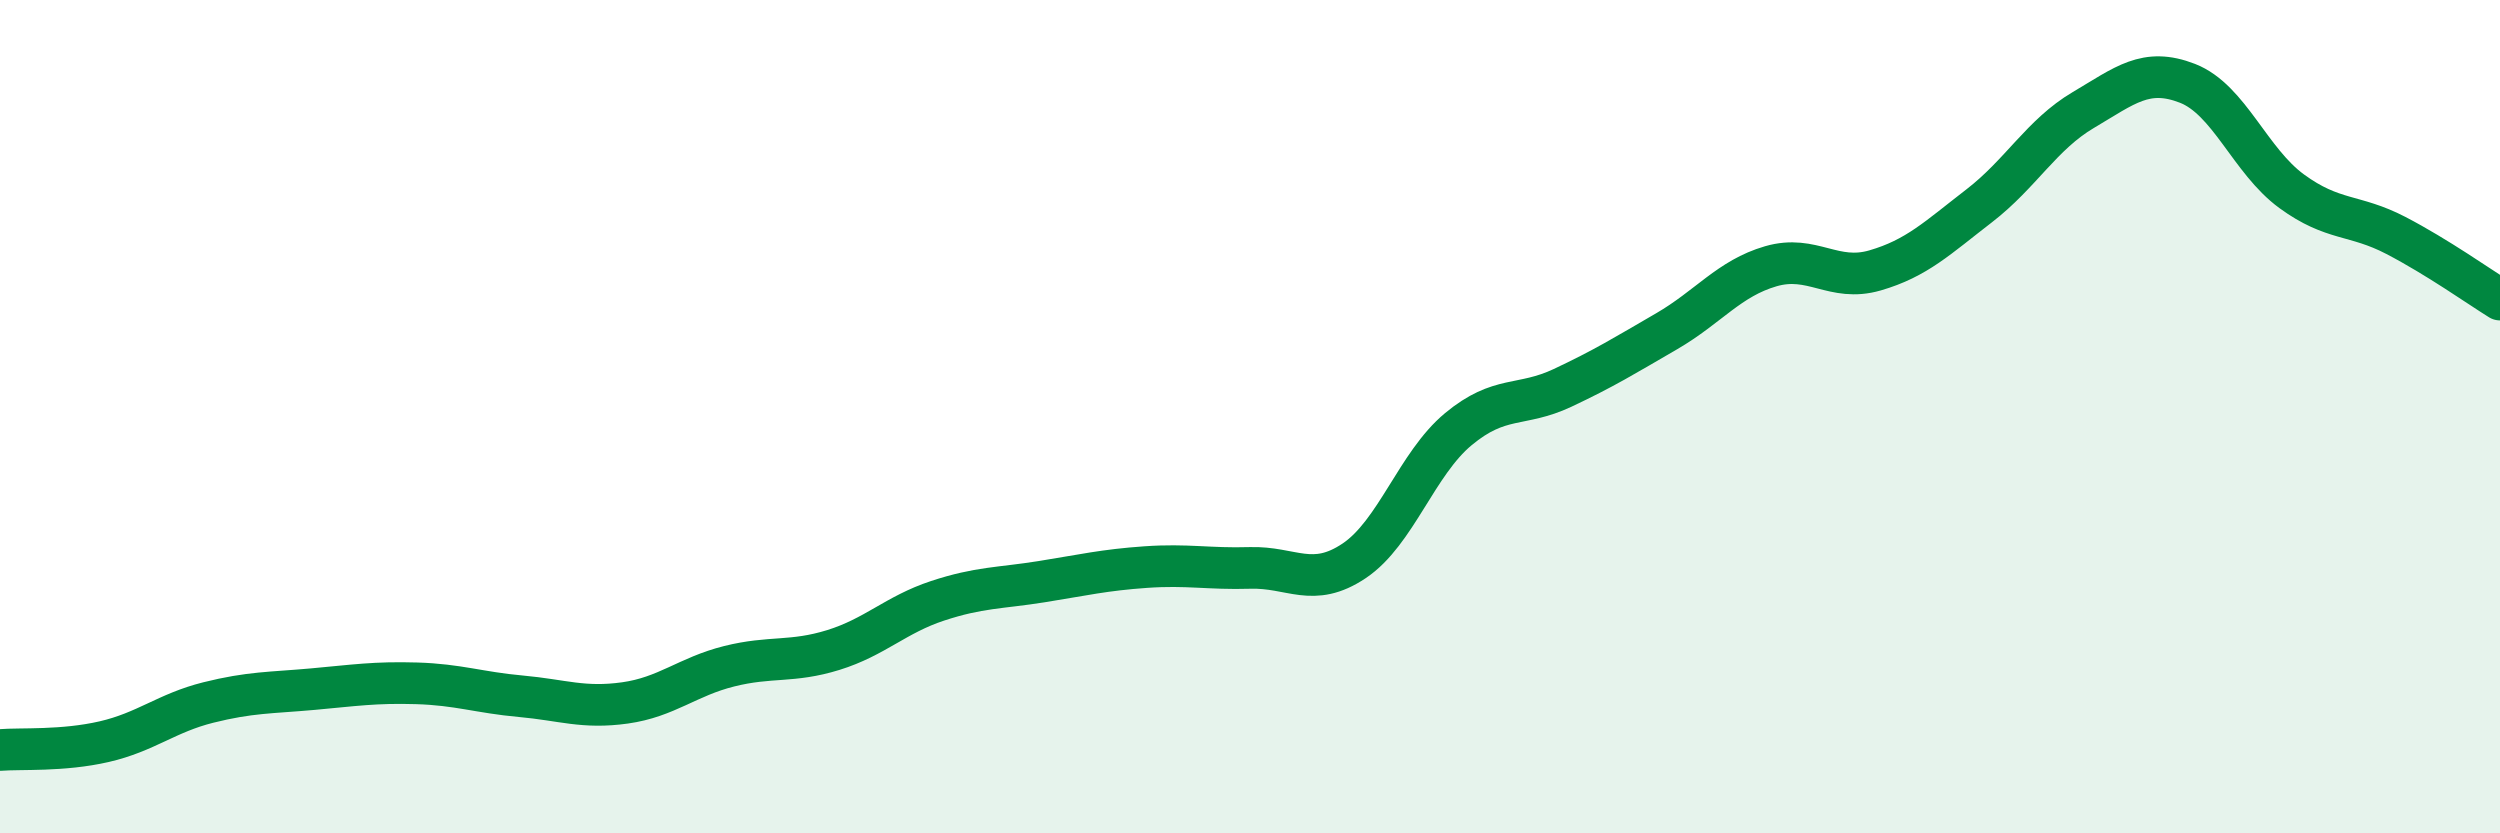 
    <svg width="60" height="20" viewBox="0 0 60 20" xmlns="http://www.w3.org/2000/svg">
      <path
        d="M 0,18 C 0.5,17.96 1.5,18.03 2.5,17.8 C 3.5,17.57 4,17.11 5,16.86 C 6,16.61 6.5,16.63 7.5,16.54 C 8.5,16.45 9,16.37 10,16.4 C 11,16.43 11.5,16.62 12.5,16.71 C 13.5,16.8 14,17.01 15,16.87 C 16,16.73 16.5,16.24 17.5,15.99 C 18.5,15.74 19,15.91 20,15.6 C 21,15.29 21.5,14.75 22.5,14.42 C 23.5,14.09 24,14.12 25,13.96 C 26,13.8 26.5,13.68 27.5,13.61 C 28.5,13.54 29,13.66 30,13.63 C 31,13.6 31.5,14.13 32.5,13.46 C 33.5,12.79 34,11.13 35,10.3 C 36,9.47 36.5,9.78 37.5,9.31 C 38.5,8.84 39,8.53 40,7.95 C 41,7.37 41.5,6.68 42.5,6.39 C 43.5,6.1 44,6.78 45,6.49 C 46,6.2 46.5,5.71 47.5,4.94 C 48.5,4.17 49,3.23 50,2.64 C 51,2.05 51.5,1.61 52.5,2 C 53.5,2.39 54,3.86 55,4.59 C 56,5.32 56.5,5.13 57.5,5.65 C 58.5,6.17 59.5,6.88 60,7.19L60 20L0 20Z"
        fill="#008740"
        opacity="0.1"
        stroke-linecap="round"
        stroke-linejoin="round"
      />
      <path
        d="M 0,18 C 0.5,17.96 1.5,18.03 2.5,17.8 C 3.5,17.57 4,17.11 5,16.86 C 6,16.61 6.5,16.63 7.5,16.54 C 8.5,16.45 9,16.37 10,16.4 C 11,16.43 11.5,16.62 12.5,16.71 C 13.5,16.8 14,17.01 15,16.87 C 16,16.73 16.5,16.24 17.5,15.99 C 18.5,15.74 19,15.91 20,15.6 C 21,15.29 21.5,14.75 22.5,14.42 C 23.5,14.09 24,14.12 25,13.96 C 26,13.8 26.5,13.68 27.5,13.61 C 28.5,13.54 29,13.66 30,13.63 C 31,13.6 31.5,14.13 32.5,13.46 C 33.5,12.79 34,11.13 35,10.3 C 36,9.47 36.5,9.78 37.5,9.31 C 38.5,8.84 39,8.53 40,7.95 C 41,7.37 41.5,6.68 42.5,6.39 C 43.5,6.1 44,6.78 45,6.49 C 46,6.2 46.5,5.71 47.5,4.94 C 48.5,4.17 49,3.23 50,2.64 C 51,2.05 51.5,1.61 52.5,2 C 53.5,2.39 54,3.86 55,4.59 C 56,5.32 56.5,5.13 57.5,5.65 C 58.5,6.17 59.5,6.88 60,7.19"
        stroke="#008740"
        stroke-width="1"
        fill="none"
        stroke-linecap="round"
        stroke-linejoin="round"
      />
    </svg>
  